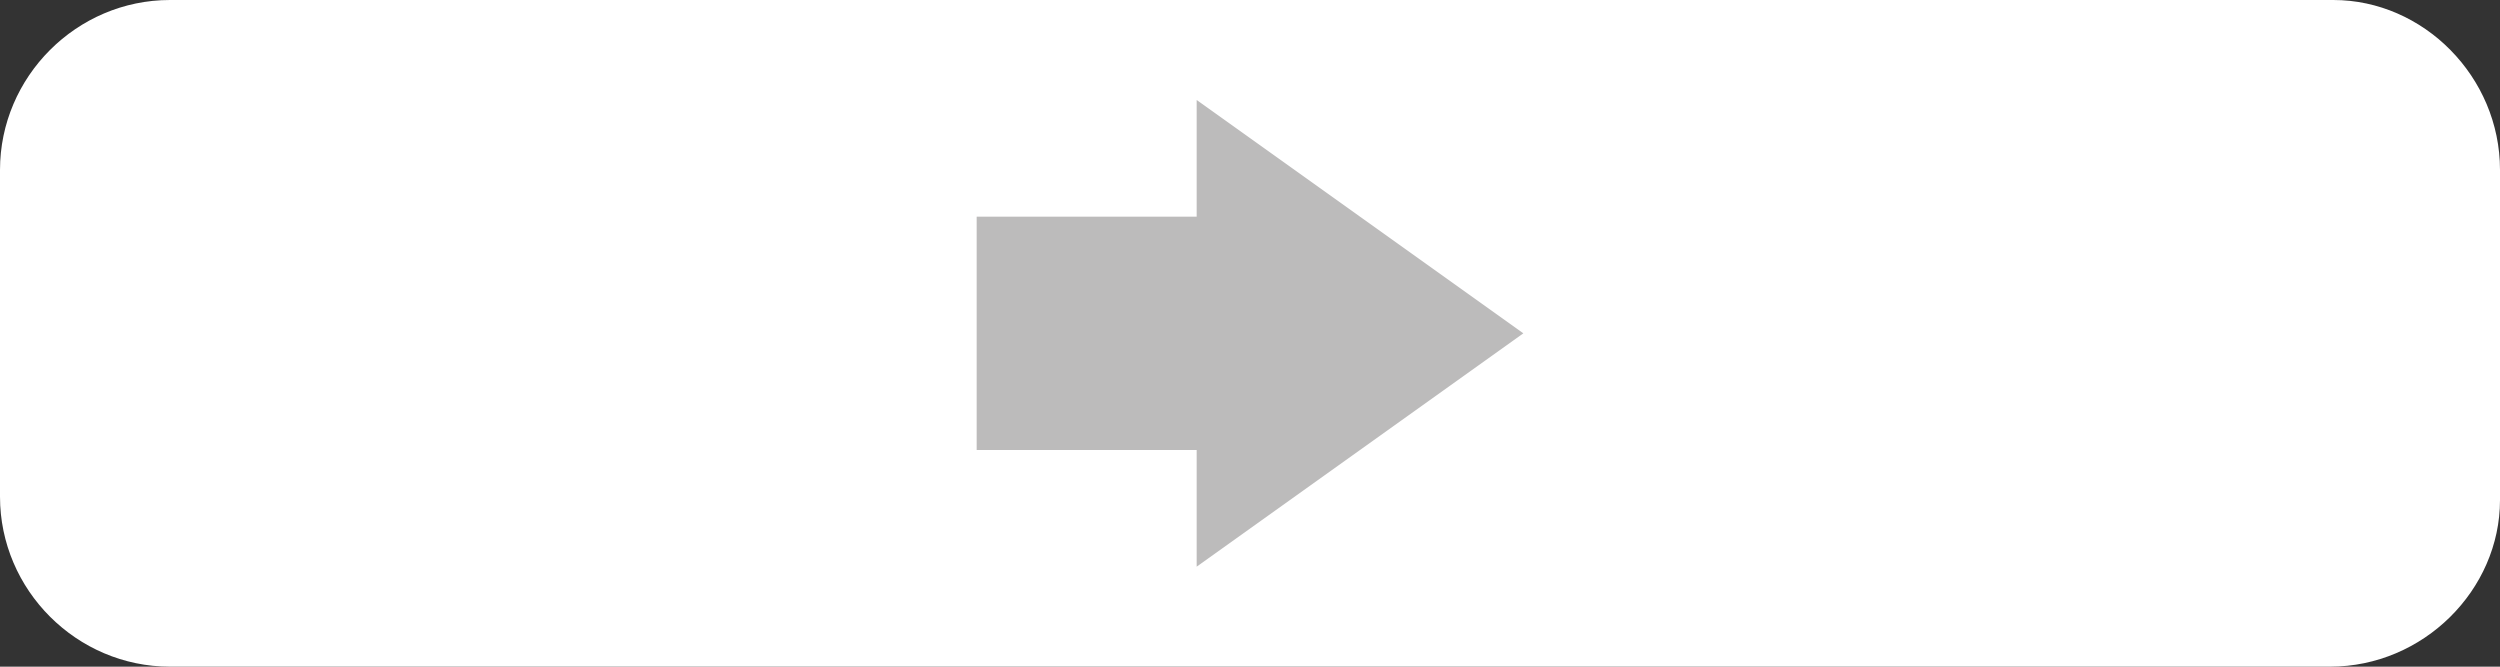 <?xml version="1.0" encoding="utf-8"?>
<!-- Generator: Adobe Illustrator 19.2.0, SVG Export Plug-In . SVG Version: 6.00 Build 0)  -->
<svg version="1.1" xmlns="http://www.w3.org/2000/svg" xmlns:xlink="http://www.w3.org/1999/xlink" x="0px" y="0px"
	 viewBox="0 0 75 20" style="enable-background:new 0 0 75 20;" xml:space="preserve">
<rect x="0" y="0" width="75" height="20" fill="#333333" stroke="none"/>
<style type="text/css">
	.st0{display:none;}
	.st1{display:inline;fill:#FFFFFF;}
	.st2{fill:#BCBBBB;}
	.st3{fill:#666666;}
	.st4{display:inline;}
	.st5{fill:#FFFFFF;}
	.st6{display:inline;fill:#666666;}
	.st7{display:none;fill:#666666;}
</style>
<g id="上" class="st0">
	<path class="st1" d="M71.6,20H3.4C1.5,20,0,18.5,0,16.6V3.4C0,1.5,1.5,0,3.4,0l68.3,0C73.5,0,75,1.5,75,3.4v13.3
		C75,18.5,73.5,20,71.6,20z"/>
	<polygon class="st2" points="44.5,11.6 37.5,1.8 30.5,11.6 34,11.6 34,18.2 41,18.2 41,11.6 	"/>
	<polygon class="st3" points="44.5,11.6 37.5,1.8 30.5,11.6 34,11.6 34,18.2 41,18.2 41,11.6 	"/>
</g>
<g id="左" class="st0">
	<g id="レイヤー_3" class="st4">
		<path class="st5" d="M71.6,20H3.4C1.5,20,0,18.5,0,16.6V3.4C0,1.5,1.5,0,3.4,0l68.3,0C73.5,0,75,1.5,75,3.4v13.3
			C75,18.5,73.5,20,71.6,20z"/>
	</g>
	<polygon class="st2" points="39.1,3 29.3,10 39.1,17 39.1,13.5 45.7,13.5 45.7,6.5 39.1,6.5 	"/>
	<polygon class="st6" points="39.1,3 29.3,10 39.1,17 39.1,13.5 45.7,13.5 45.7,6.5 39.1,6.5 	"/>
</g>
<g id="右">
	<path class="st5" d="M69.9,20H5.1C2.3,20,0,17.7,0,14.9V5.1C0,2.3,2.3,0,5.1,0l64.9,0C72.7,0,75,2.3,75,5.1v9.9
		C75,17.7,72.7,20,69.9,20z"/>
	<polygon class="st2" points="35.9,17 45.7,10 35.9,3 35.9,6.5 29.3,6.5 29.3,13.5 35.9,13.5 	"/>
	<polygon class="st7" points="35.9,17 45.7,10 35.9,3 35.9,6.5 29.3,6.5 29.3,13.5 35.9,13.5 	"/>
</g>
<g id="下" class="st0">
	<g id="レイヤー_3のコピー_2" class="st4">
		<path class="st5" d="M69.9,20H5.1C2.3,20,0,17.7,0,14.9V5.1C0,2.3,2.3,0,5.1,0l64.9,0C72.7,0,75,2.3,75,5.1v9.9
			C75,17.7,72.7,20,69.9,20z"/>
	</g>
	<polygon class="st2" points="30.5,8.4 37.5,18.2 44.5,8.4 41,8.4 41,1.8 34,1.8 34,8.4 	"/>
	<polygon class="st6" points="30.5,8.4 37.5,18.2 44.5,8.4 41,8.4 41,1.8 34,1.8 34,8.4 	"/>
</g>
</svg>
